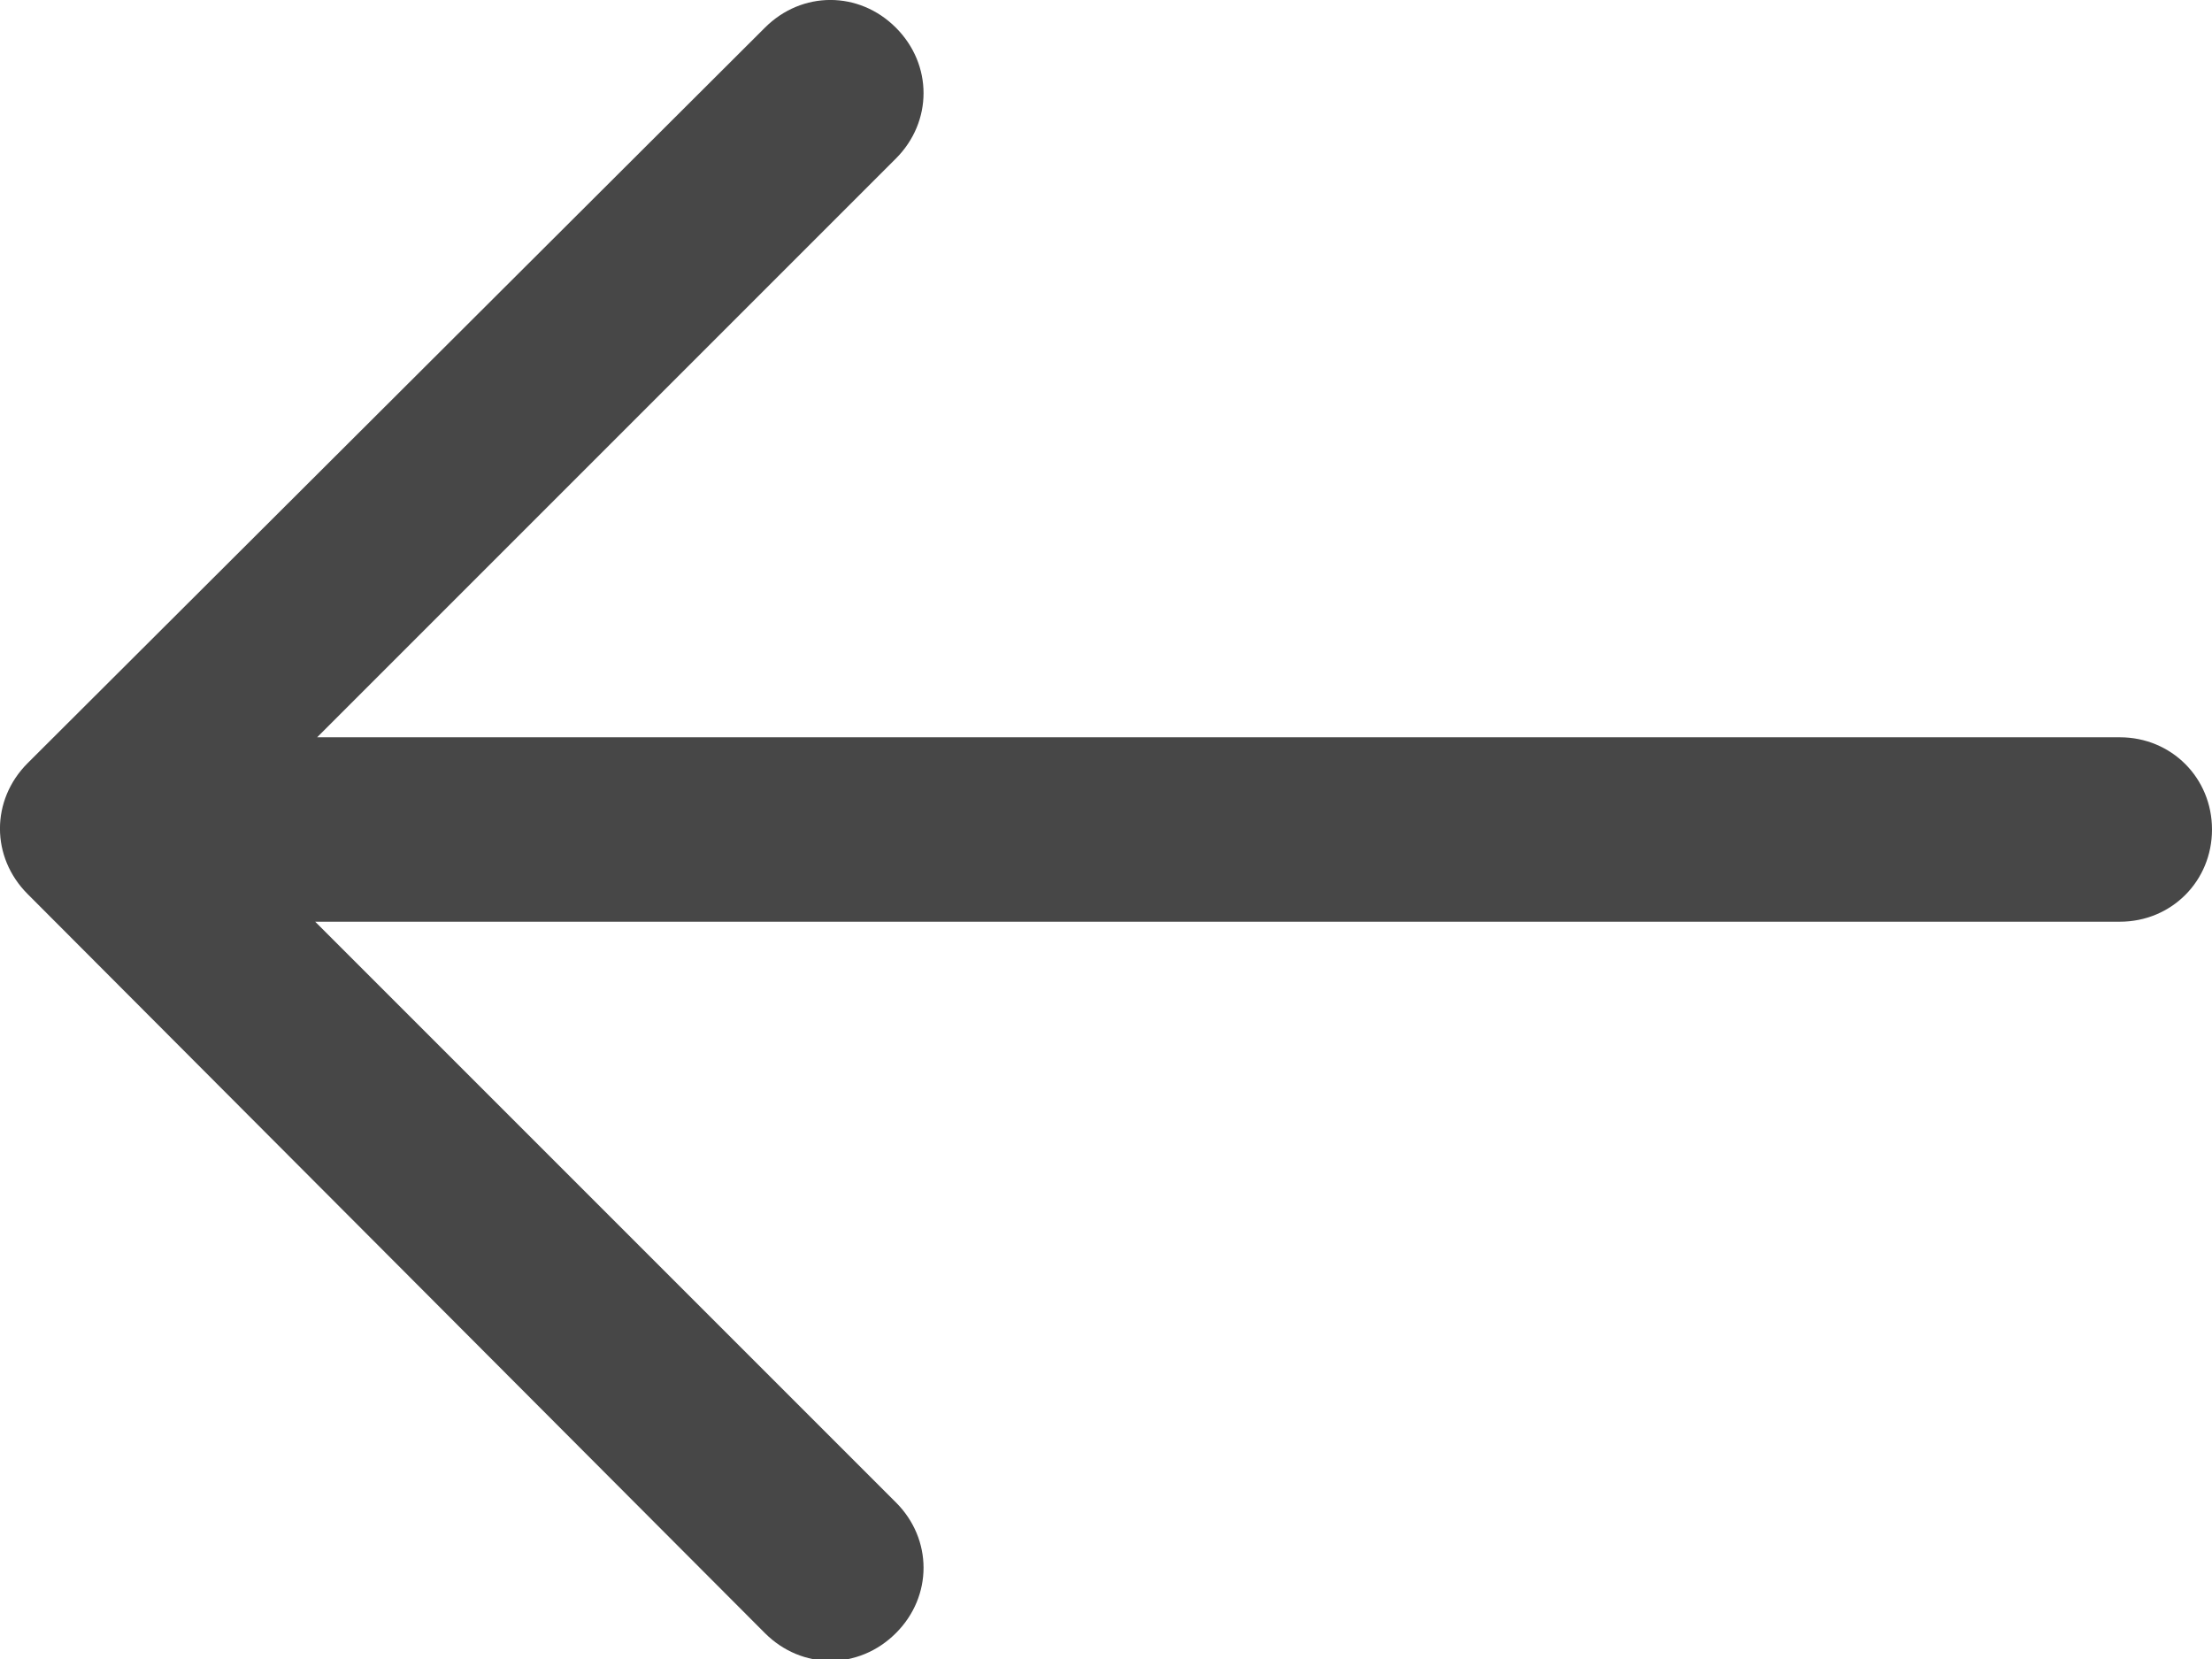 <?xml version="1.0" encoding="UTF-8"?> <svg xmlns="http://www.w3.org/2000/svg" width="16" height="12" viewBox="0 0 16 12" fill="none"><g clip-path="url(#clip0_610_5239)"><path d="M2.28 5.333H15.333C15.707 5.333 16 5.627 16 6C16 6.373 15.707 6.667 15.333 6.667H2.28L6.48 10.867C6.747 11.133 6.747 11.547 6.48 11.813C6.213 12.08 5.8 12.08 5.533 11.813L0.2 6.467C-0.067 6.2 -0.067 5.787 0.2 5.52L5.533 0.2C5.8 -0.067 6.213 -0.067 6.48 0.2C6.747 0.467 6.747 0.88 6.48 1.147L2.28 5.347V5.333Z" fill="#474747"></path></g><defs><clipPath id="clip0_610_5239"><rect width="16" height="12" fill="white"></rect></clipPath></defs></svg> 